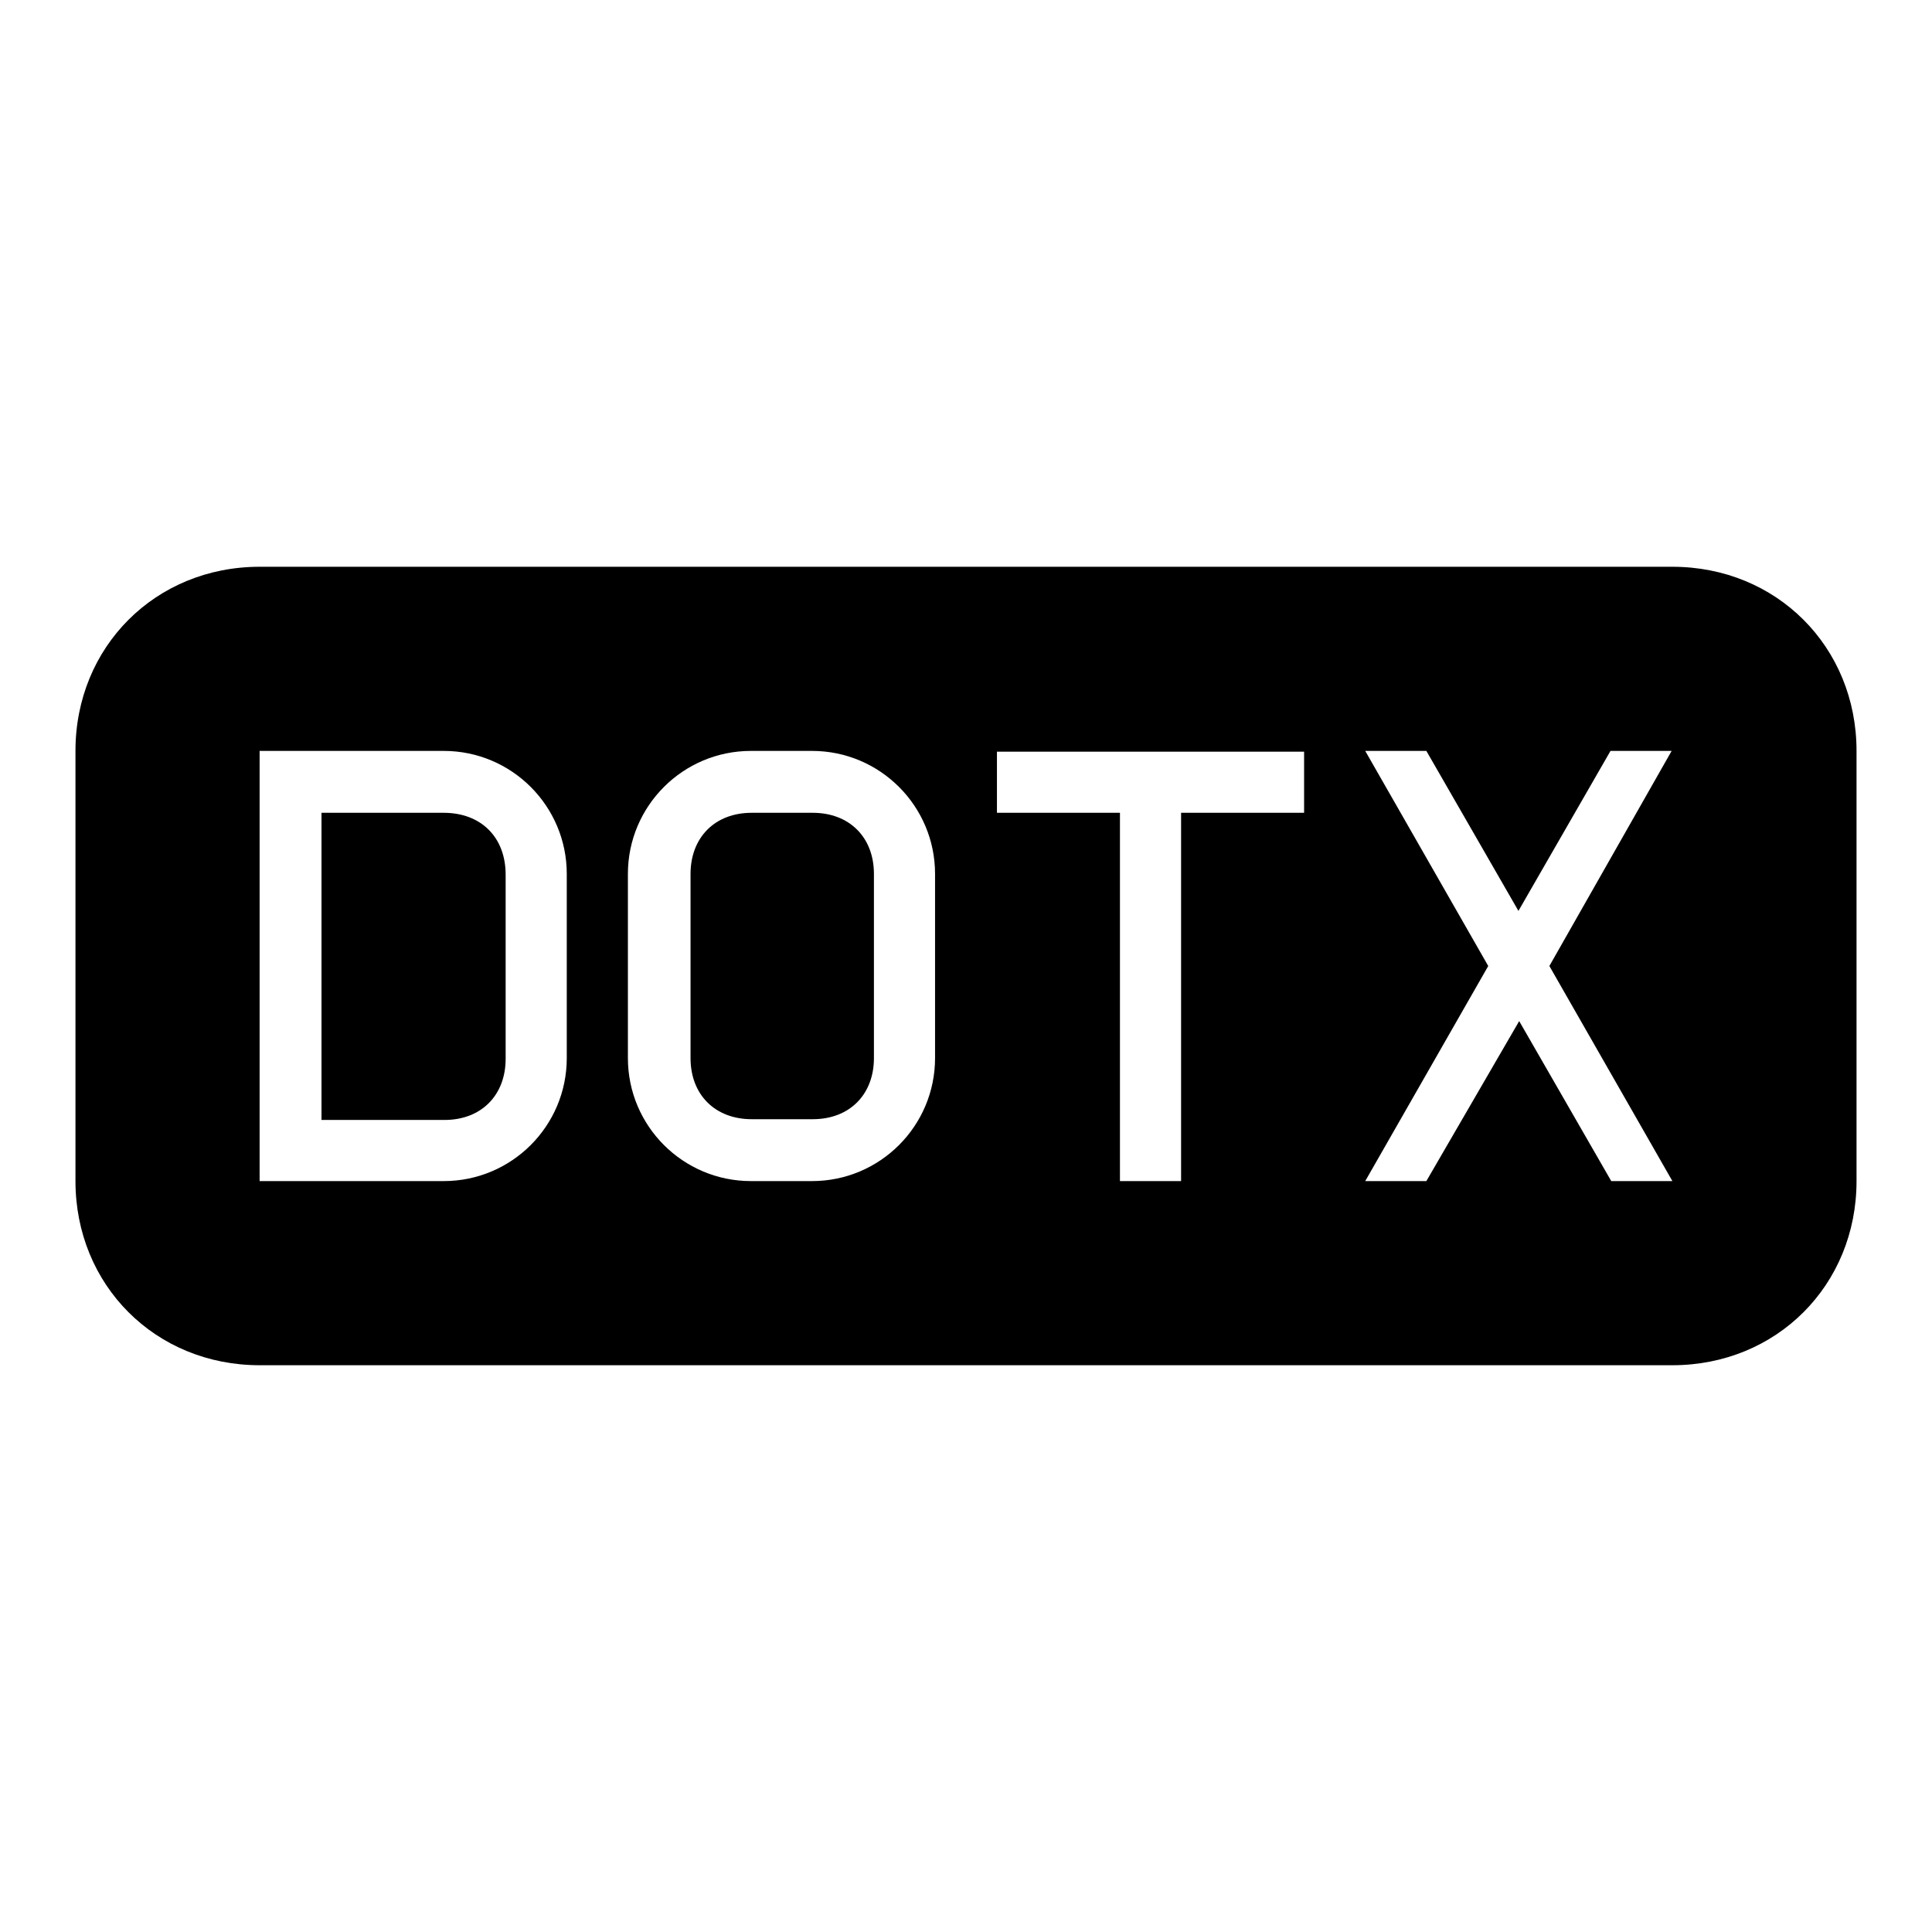 <?xml version="1.0" encoding="utf-8"?>
<!-- Svg Vector Icons : http://www.onlinewebfonts.com/icon -->
<!DOCTYPE svg PUBLIC "-//W3C//DTD SVG 1.1//EN" "http://www.w3.org/Graphics/SVG/1.1/DTD/svg11.dtd">
<svg version="1.1" xmlns="http://www.w3.org/2000/svg" xmlns:xlink="http://www.w3.org/1999/xlink" x="0px" y="0px" viewBox="0 0 256 256" enable-background="new 0 0 256 256" xml:space="preserve">
<g><g><g><g><path fill="#000000" d="M107.7,107.7h-8.1c-4.9,0-8.1,3.3-8.1,8.1v24.4c0,4.9,3.3,8.1,8.1,8.1h8.1c4.9,0,8.1-3.3,8.1-8.1v-24.4C115.8,110.9,112.5,107.7,107.7,107.7z"/><path fill="#000000" d="M58.8,107.7H42.6v40.7h16.3c4.9,0,8.1-3.3,8.1-8.1v-24.4C67,110.9,63.7,107.7,58.8,107.7z"/><path fill="#000000" d="M221.6,75.1H34.4C20.6,75.1,10,85.7,10,99.5v57c0,13.8,10.6,24.4,24.4,24.4h187.2c13.8,0,24.4-10.6,24.4-24.4v-57C246,85.7,235.4,75.1,221.6,75.1z M75.1,140.2c0,9-7.3,16.3-16.3,16.3H34.4v-57h24.4c9,0,16.3,7.3,16.3,16.3L75.1,140.2L75.1,140.2z M123.9,140.2c0,9-7.3,16.3-16.3,16.3h-8.1c-9,0-16.3-7.3-16.3-16.3v-24.4c0-9,7.3-16.3,16.3-16.3h8.1c9,0,16.3,7.3,16.3,16.3V140.2z M172.8,107.7h-16.3v48.8h-8.1v-48.8h-16.3v-8.1h40.7V107.7L172.8,107.7z M221.6,156.5h-8.1l-12.2-21.2L189,156.5h-8.1l16.3-28.5l-16.3-28.5h8.1l12.2,21.2l12.2-21.2h8.1L205.3,128L221.6,156.5z"/></g></g><g></g><g></g><g></g><g></g><g></g><g></g><g></g><g></g><g></g><g></g><g></g><g></g><g></g><g></g><g></g></g></g>
</svg>